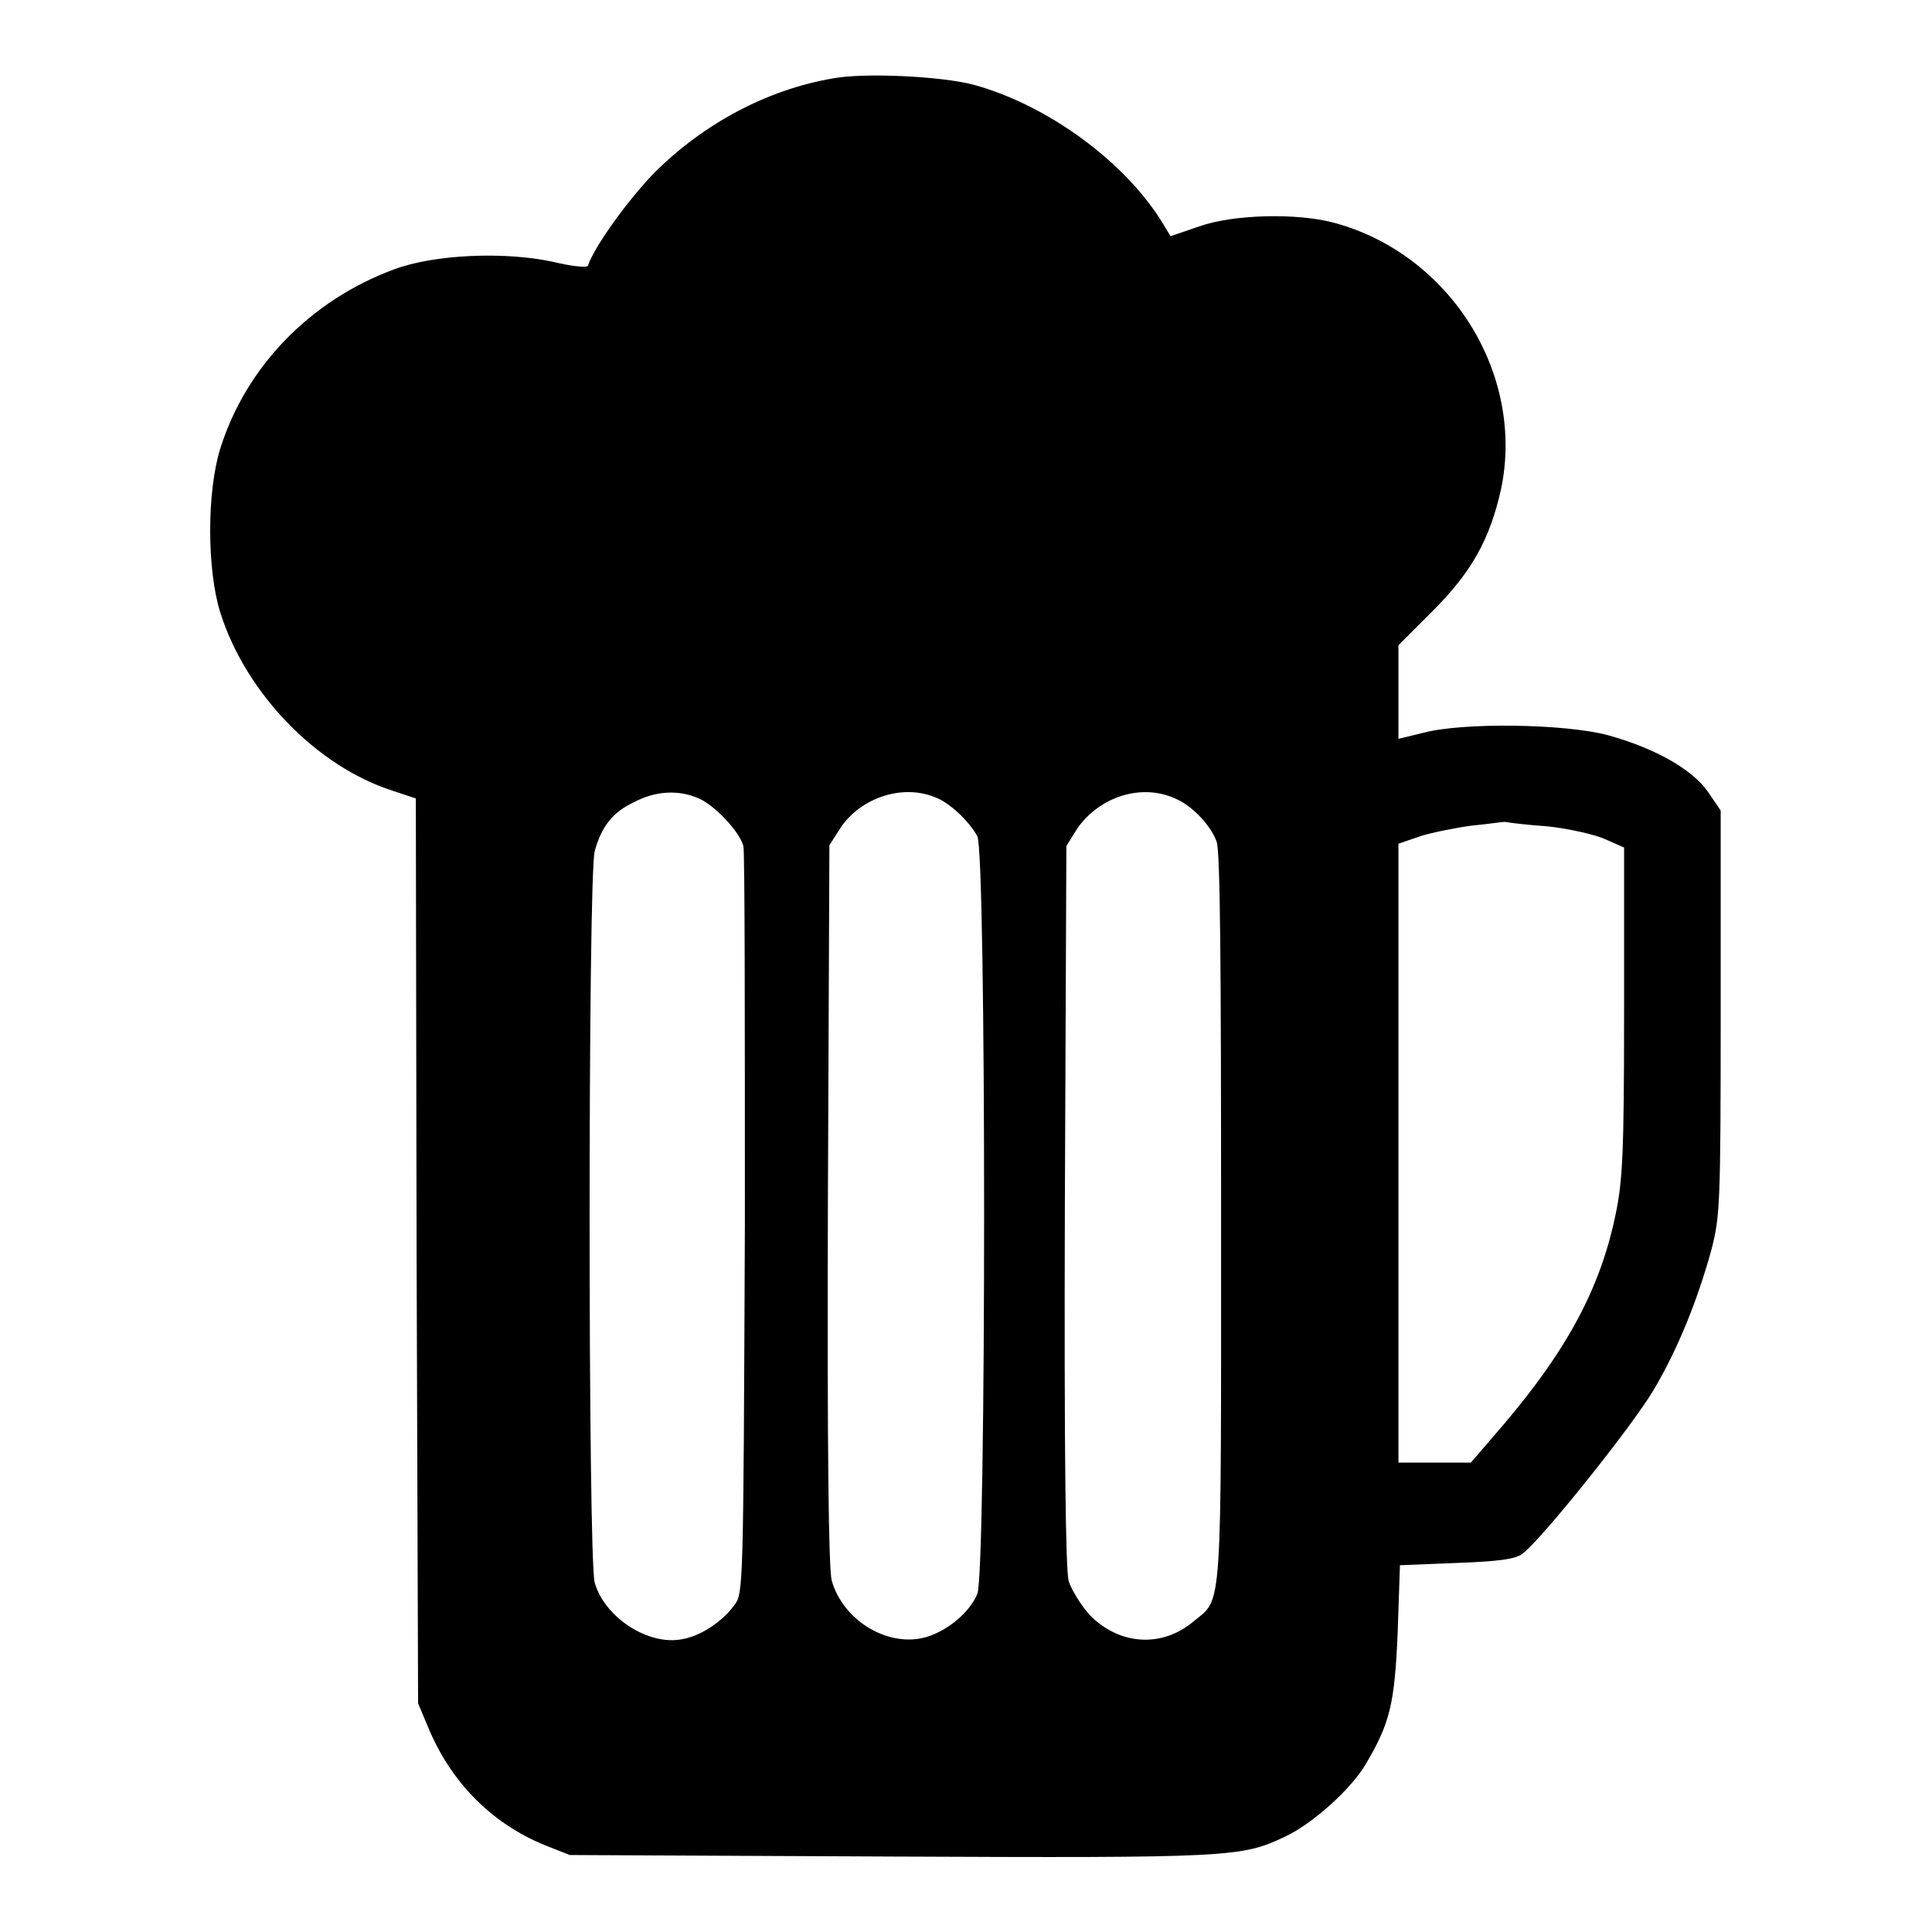 <?xml version="1.0" encoding="utf-8"?>
<!-- Svg Vector Icons : http://www.onlinewebfonts.com/icon -->
<!DOCTYPE svg PUBLIC "-//W3C//DTD SVG 1.1//EN" "http://www.w3.org/Graphics/SVG/1.1/DTD/svg11.dtd">
<svg version="1.1" xmlns="http://www.w3.org/2000/svg" xmlns:xlink="http://www.w3.org/1999/xlink" x="0px" y="0px" viewBox="0 0 256 256" enable-background="new 0 0 256 256" xml:space="preserve">
<g><g><g><path fill="#000000" d="M110.3,10.4c-8.7,1.5-17.1,6-23.6,12.5c-3.5,3.6-7.9,9.7-8.8,12.3c-0.1,0.3-2.1,0.1-4.6-0.5c-6.4-1.4-15.8-1-21.1,1c-11.1,4.1-19.6,12.9-23,23.7c-1.8,5.7-1.8,16.1,0,21.8c3.4,10.7,12.8,20.4,22.9,23.6l3,1l0.1,59.9l0.2,60l1.3,3.1c3,7.3,8.4,12.8,15.5,15.7l3.3,1.3l42.4,0.2c45.1,0.2,46.6,0.1,52.3-2.6c3.7-1.7,8.9-6.4,10.8-9.7c3.2-5.4,3.8-8,4.2-17.4l0.3-8.9l7.5-0.3c5.5-0.2,7.8-0.5,8.7-1.2c2.3-1.6,14.5-16.8,17.4-21.7c3.2-5.4,5.8-11.8,7.7-18.7c1.1-4.4,1.2-5.8,1.2-31.4v-26.7l-1.7-2.5c-2.1-3-7.1-5.8-13.3-7.5c-5.7-1.5-19.2-1.7-24.4-0.3l-3.3,0.8v-6.2v-6.2l4.5-4.5c5.2-5.2,7.6-9.5,9.1-16.2c3.2-15.3-6.8-31.2-22.2-35.3c-4.9-1.3-13.3-1.1-17.8,0.5l-3.8,1.3l-0.9-1.5c-4.9-8.2-15.3-15.9-25.3-18.6C124.6,10.1,114.5,9.6,110.3,10.4z M92.6,105.8c2.1,0.9,5.4,4.4,5.9,6.3c0.2,0.7,0.2,23.2,0.2,50.1c-0.2,48.5-0.2,48.9-1.4,50.5c-1.6,2.2-4.5,4.1-6.9,4.5c-4.5,0.9-10.3-2.9-11.6-7.5c-0.9-3.2-0.9-93.7,0-96.9c0.9-3.3,2.4-5.2,5.2-6.5C86.8,104.8,89.9,104.6,92.6,105.8z M123.8,105.6c2,0.7,4.6,3.2,5.7,5.2c1.2,2.2,1.2,97.6,0,100.4c-1,2.4-3.8,4.8-6.7,5.7c-5,1.5-11.1-2.1-12.6-7.5c-0.4-1.7-0.6-16.7-0.5-49.9l0.2-47.5l1.6-2.5C114.2,105.7,119.5,103.9,123.8,105.6z M155.7,105.8c2.2,0.9,4.7,3.5,5.5,5.7c0.5,1.1,0.6,17.2,0.6,49.8c0,53.1,0.2,50.4-3.6,53.5c-4.2,3.6-9.9,3.2-13.8-0.8c-1.1-1.2-2.4-3.3-2.8-4.5c-0.4-1.6-0.6-16.9-0.5-49.9l0.2-47.5l1.5-2.4C145.8,105.5,151.3,103.8,155.7,105.8z M205.1,109.5c2.8,0.3,6.3,1.1,7.6,1.7l2.5,1.1V134c0,18.9-0.2,22.4-1.1,26.8c-2,9.8-6.4,18-14.9,28l-4.3,5h-4.8h-4.8v-41v-41l2.9-1c1.6-0.5,4.6-1.1,6.8-1.4c2.1-0.2,4.1-0.5,4.4-0.5C199.8,109,202.3,109.3,205.1,109.5z"/></g></g></g>
</svg>